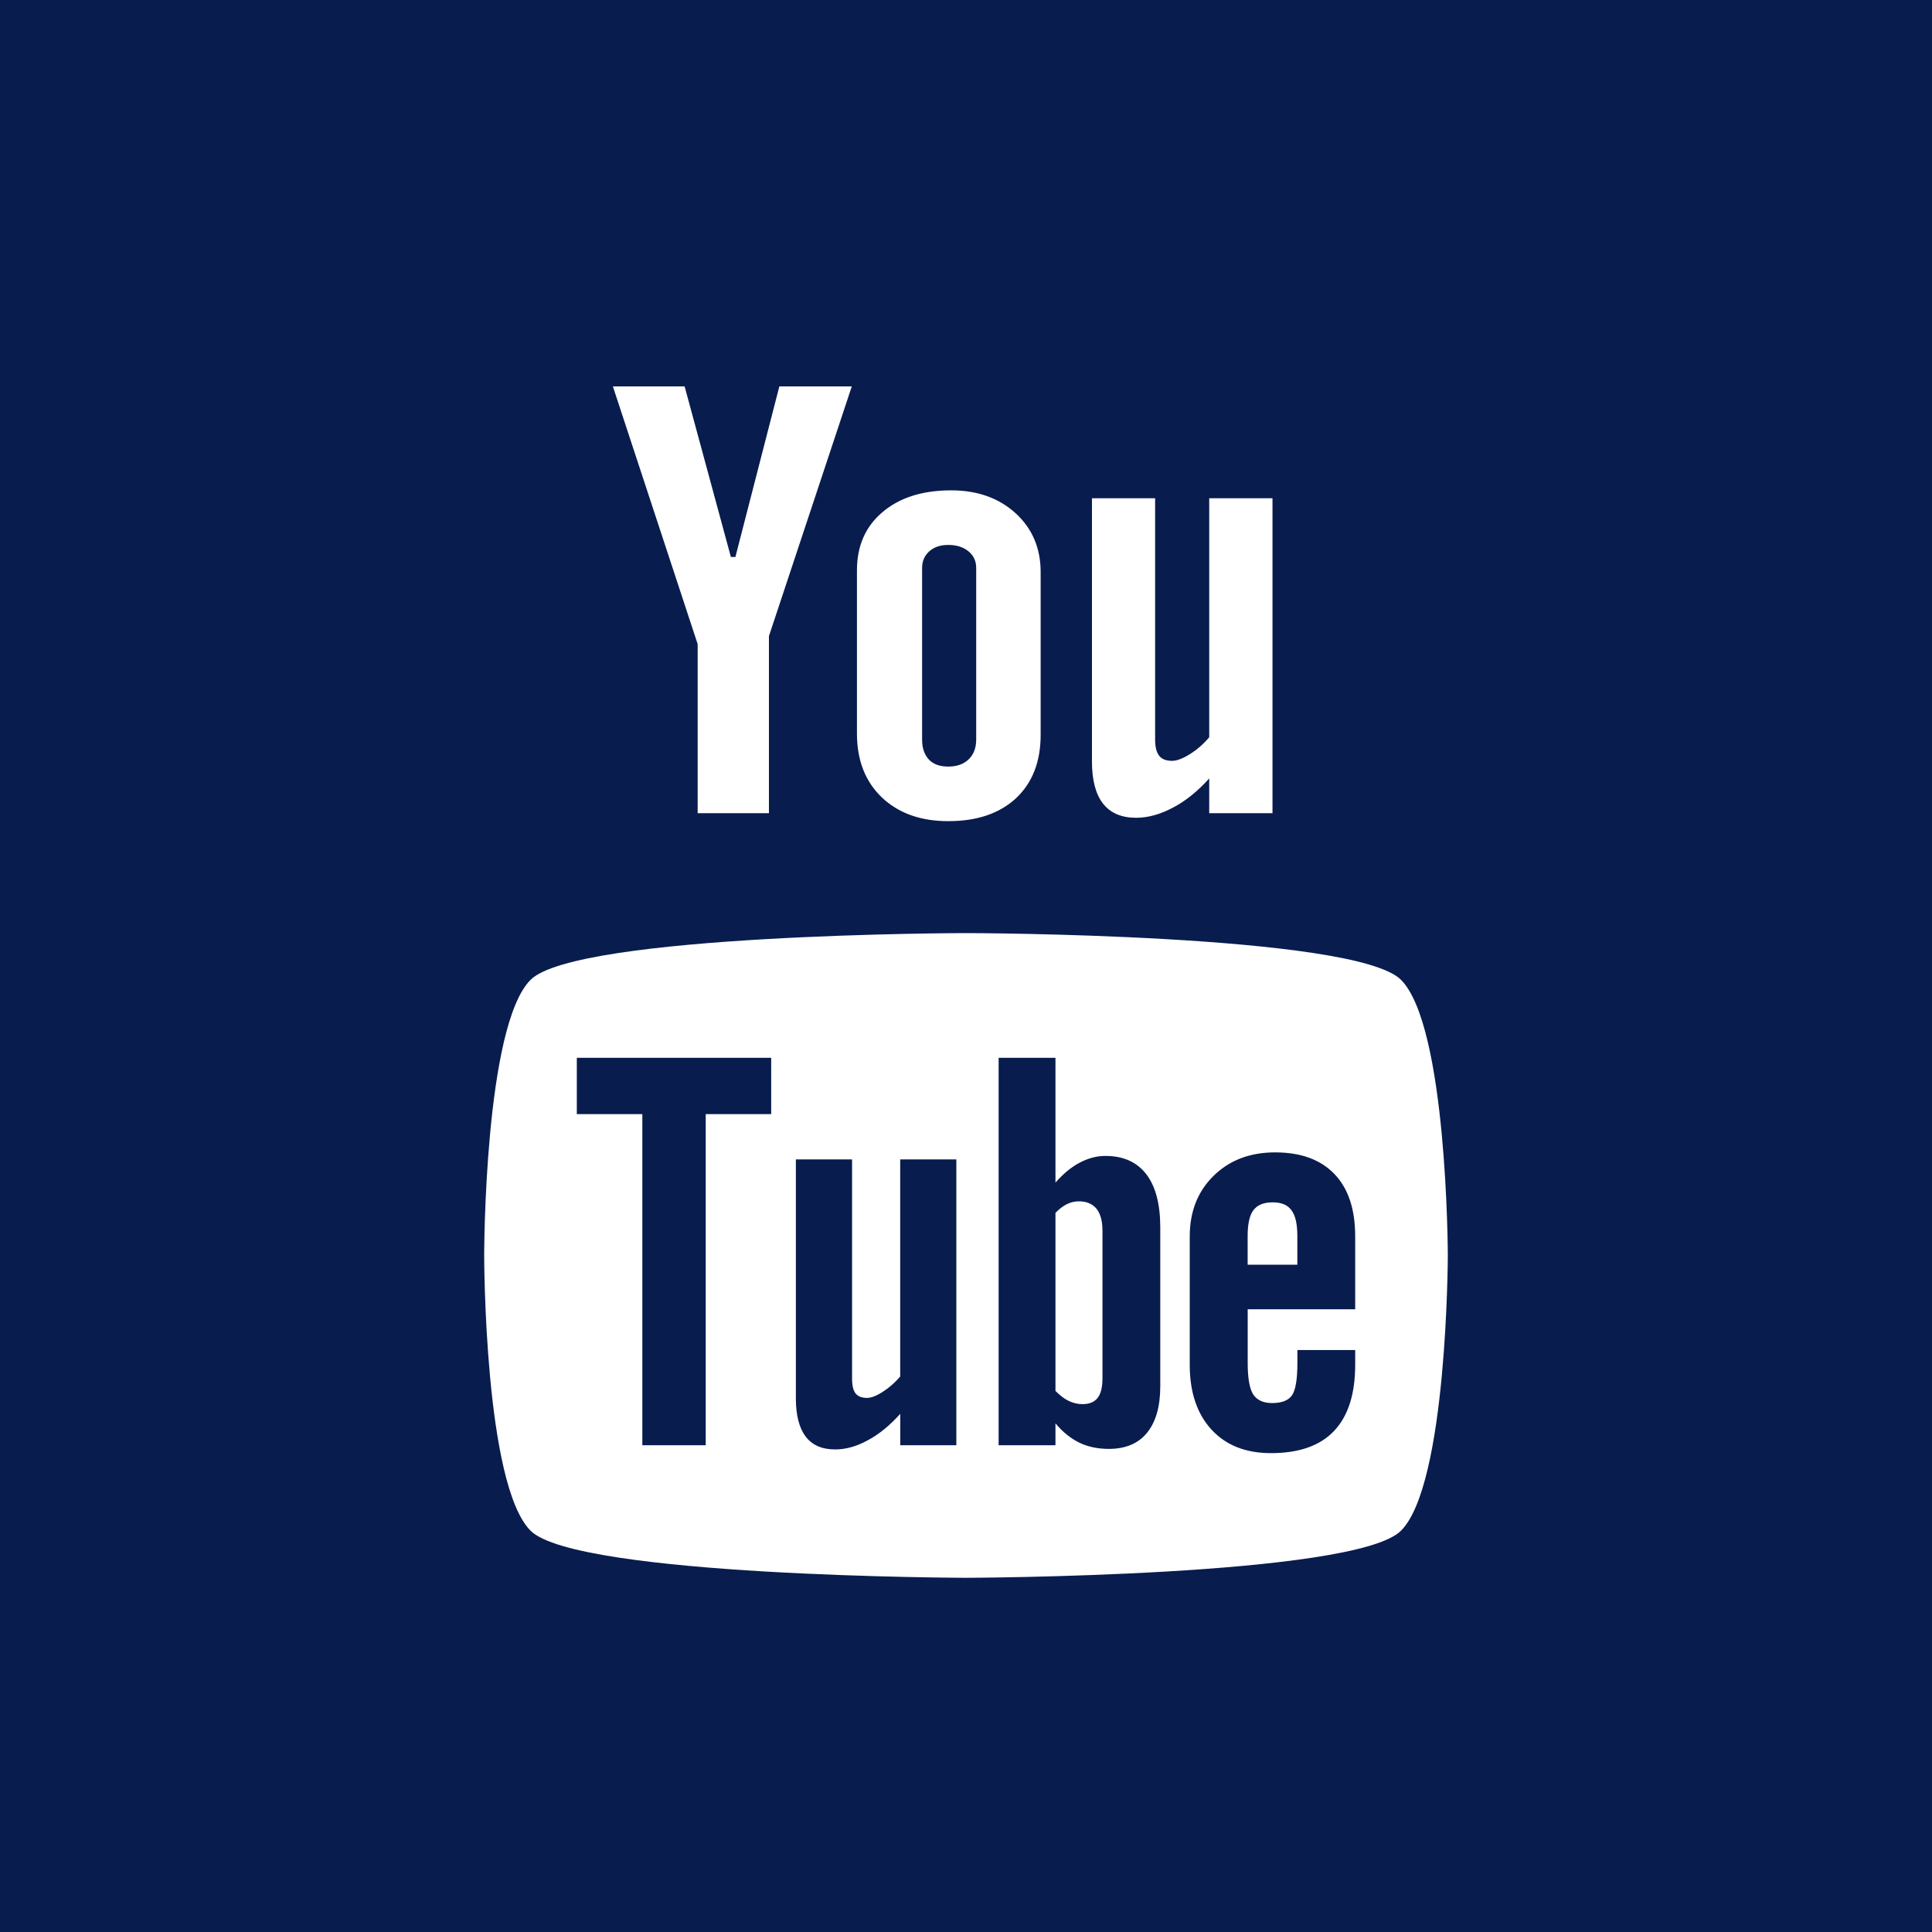 <?xml version="1.0" encoding="UTF-8"?>
<svg width="36px" height="36px" viewBox="0 0 36 36" version="1.1" xmlns="http://www.w3.org/2000/svg" xmlns:xlink="http://www.w3.org/1999/xlink">
    <rect x="0" y="0" width="36" height="36" fill="#808080" stroke="none"/>
    <!-- Generator: Sketch 63.1 (92452) - https://sketch.com -->
    <title>Youtube</title>
    <desc>Created with Sketch.</desc>
    <g id="Total-Car-Check---Book-MOT" stroke="none" stroke-width="1" fill="none" fill-rule="evenodd">
        <g id="Change-of-Screen" transform="translate(-1269, -1674)">
            <g id="Nav/Footer-with-AAC" transform="translate(0, 1525)">
                <g id="Footer">
                    <g id="Group-7" transform="translate(1089, 114)">
                        <g id="Social-links" transform="translate(0, 35)">
                            <g id="Youtube" transform="translate(180, 0)">
                                <rect id="Rectangle-4" fill="#FFFFFF" x="1.8" y="2.7" width="31.5" height="31.5"></rect>
                                <g id="Layer_1" fill="#091C4E">
                                    <path d="M23.716,22.404 C23.549,22.404 23.429,22.451 23.356,22.55 C23.284,22.643 23.248,22.805 23.248,23.028 L23.248,23.566 L24.174,23.566 L24.174,23.028 C24.174,22.805 24.137,22.644 24.063,22.55 C23.993,22.451 23.875,22.404 23.716,22.404 Z M20.105,22.385 C20.246,22.385 20.356,22.432 20.432,22.523 C20.506,22.616 20.543,22.753 20.543,22.933 L20.543,25.683 C20.543,25.855 20.511,25.975 20.451,26.05 C20.391,26.126 20.297,26.164 20.169,26.164 C20.08,26.164 19.997,26.143 19.916,26.105 C19.835,26.068 19.752,26.003 19.667,25.918 L19.667,22.599 C19.739,22.526 19.811,22.471 19.883,22.436 C19.956,22.401 20.03,22.385 20.105,22.385 Z M23.249,24.394 L23.249,25.398 C23.249,25.679 23.283,25.873 23.351,25.982 C23.422,26.09 23.539,26.144 23.706,26.144 C23.879,26.144 24.001,26.098 24.07,26.006 C24.138,25.915 24.175,25.712 24.175,25.399 L24.175,25.156 L25.252,25.156 L25.252,25.429 C25.252,25.976 25.121,26.387 24.857,26.665 C24.596,26.94 24.204,27.077 23.683,27.077 C23.214,27.077 22.844,26.932 22.574,26.638 C22.306,26.347 22.169,25.944 22.169,25.43 L22.169,23.038 C22.169,22.577 22.318,22.199 22.614,21.909 C22.91,21.619 23.291,21.473 23.761,21.473 C24.24,21.473 24.608,21.608 24.866,21.877 C25.124,22.146 25.252,22.533 25.252,23.038 L25.252,24.396 L23.249,24.396 L23.249,24.394 Z M21.374,26.697 C21.211,26.899 20.972,26.998 20.662,26.998 C20.456,26.998 20.274,26.96 20.114,26.883 C19.954,26.805 19.803,26.686 19.667,26.522 L19.667,26.93 L18.608,26.93 L18.608,19.711 L19.667,19.711 L19.667,22.036 C19.809,21.874 19.958,21.749 20.116,21.666 C20.276,21.581 20.436,21.539 20.599,21.539 C20.931,21.539 21.184,21.653 21.358,21.878 C21.534,22.106 21.62,22.439 21.62,22.874 L21.62,25.83 C21.62,26.207 21.538,26.495 21.374,26.697 Z M16.775,26.93 L16.775,26.345 C16.58,26.561 16.38,26.726 16.169,26.838 C15.96,26.953 15.758,27.008 15.561,27.008 C15.318,27.008 15.138,26.93 15.013,26.77 C14.893,26.611 14.83,26.375 14.83,26.057 L14.83,21.604 L15.877,21.604 L15.877,25.69 C15.877,25.816 15.899,25.907 15.941,25.963 C15.987,26.02 16.058,26.048 16.156,26.048 C16.232,26.048 16.331,26.011 16.448,25.935 C16.567,25.86 16.673,25.766 16.774,25.65 L16.774,21.604 L17.82,21.604 L17.82,26.93 L16.775,26.93 L16.775,26.93 Z M13.15,20.76 L13.15,26.93 L11.969,26.93 L11.969,20.76 L10.748,20.76 L10.748,19.711 L14.37,19.711 L14.37,20.76 L13.15,20.76 Z M17.996,17.387 C17.996,17.386 25.244,17.398 26.105,18.257 C26.968,19.118 26.978,23.365 26.978,23.39 C26.978,23.39 26.971,27.66 26.105,28.523 C25.244,29.381 17.996,29.4 17.996,29.4 C17.996,29.4 10.749,29.381 9.887,28.523 C9.024,27.662 9.022,23.422 9.022,23.389 C9.022,23.365 9.025,19.117 9.887,18.257 C10.75,17.398 17.996,17.386 17.996,17.387 Z M23.712,15.153 L22.532,15.153 L22.532,14.505 C22.318,14.743 22.091,14.927 21.854,15.05 C21.619,15.175 21.392,15.238 21.17,15.238 C20.896,15.238 20.692,15.15 20.554,14.975 C20.417,14.8 20.347,14.539 20.347,14.188 L20.347,9.284 L21.524,9.284 L21.524,13.783 C21.524,13.921 21.551,14.022 21.601,14.084 C21.649,14.146 21.73,14.177 21.84,14.177 C21.926,14.177 22.036,14.137 22.169,14.054 C22.301,13.972 22.423,13.867 22.532,13.738 L22.532,9.284 L23.711,9.284 L23.711,15.153 L23.712,15.153 Z M17.308,14.153 C17.392,14.241 17.512,14.284 17.668,14.284 C17.828,14.284 17.954,14.24 18.049,14.15 C18.143,14.059 18.19,13.936 18.19,13.78 L18.19,10.583 C18.19,10.455 18.142,10.351 18.045,10.272 C17.949,10.193 17.823,10.154 17.668,10.154 C17.524,10.154 17.407,10.193 17.317,10.272 C17.228,10.351 17.182,10.455 17.182,10.583 L17.182,13.78 C17.182,13.94 17.225,14.063 17.308,14.153 Z M16.445,9.542 C16.762,9.272 17.189,9.137 17.724,9.137 C18.211,9.137 18.612,9.279 18.925,9.564 C19.235,9.848 19.391,10.214 19.391,10.66 L19.391,13.691 C19.391,14.193 19.238,14.585 18.934,14.872 C18.626,15.158 18.206,15.301 17.67,15.301 C17.155,15.301 16.742,15.153 16.432,14.859 C16.124,14.564 15.968,14.168 15.968,13.669 L15.968,10.628 C15.968,10.172 16.126,9.811 16.445,9.542 Z M12.757,7.2 L11.42,7.2 L13,12.002 L13,15.153 L14.328,15.153 L14.328,11.853 L15.872,7.2 L14.522,7.2 L13.703,10.379 L13.619,10.379 L12.757,7.2 Z M0,0 L36,0 L36,36 L0,36 L0,0 Z" id="Shape"></path>
                                </g>
                            </g>
                        </g>
                    </g>
                </g>
            </g>
        </g>
    </g>
</svg>